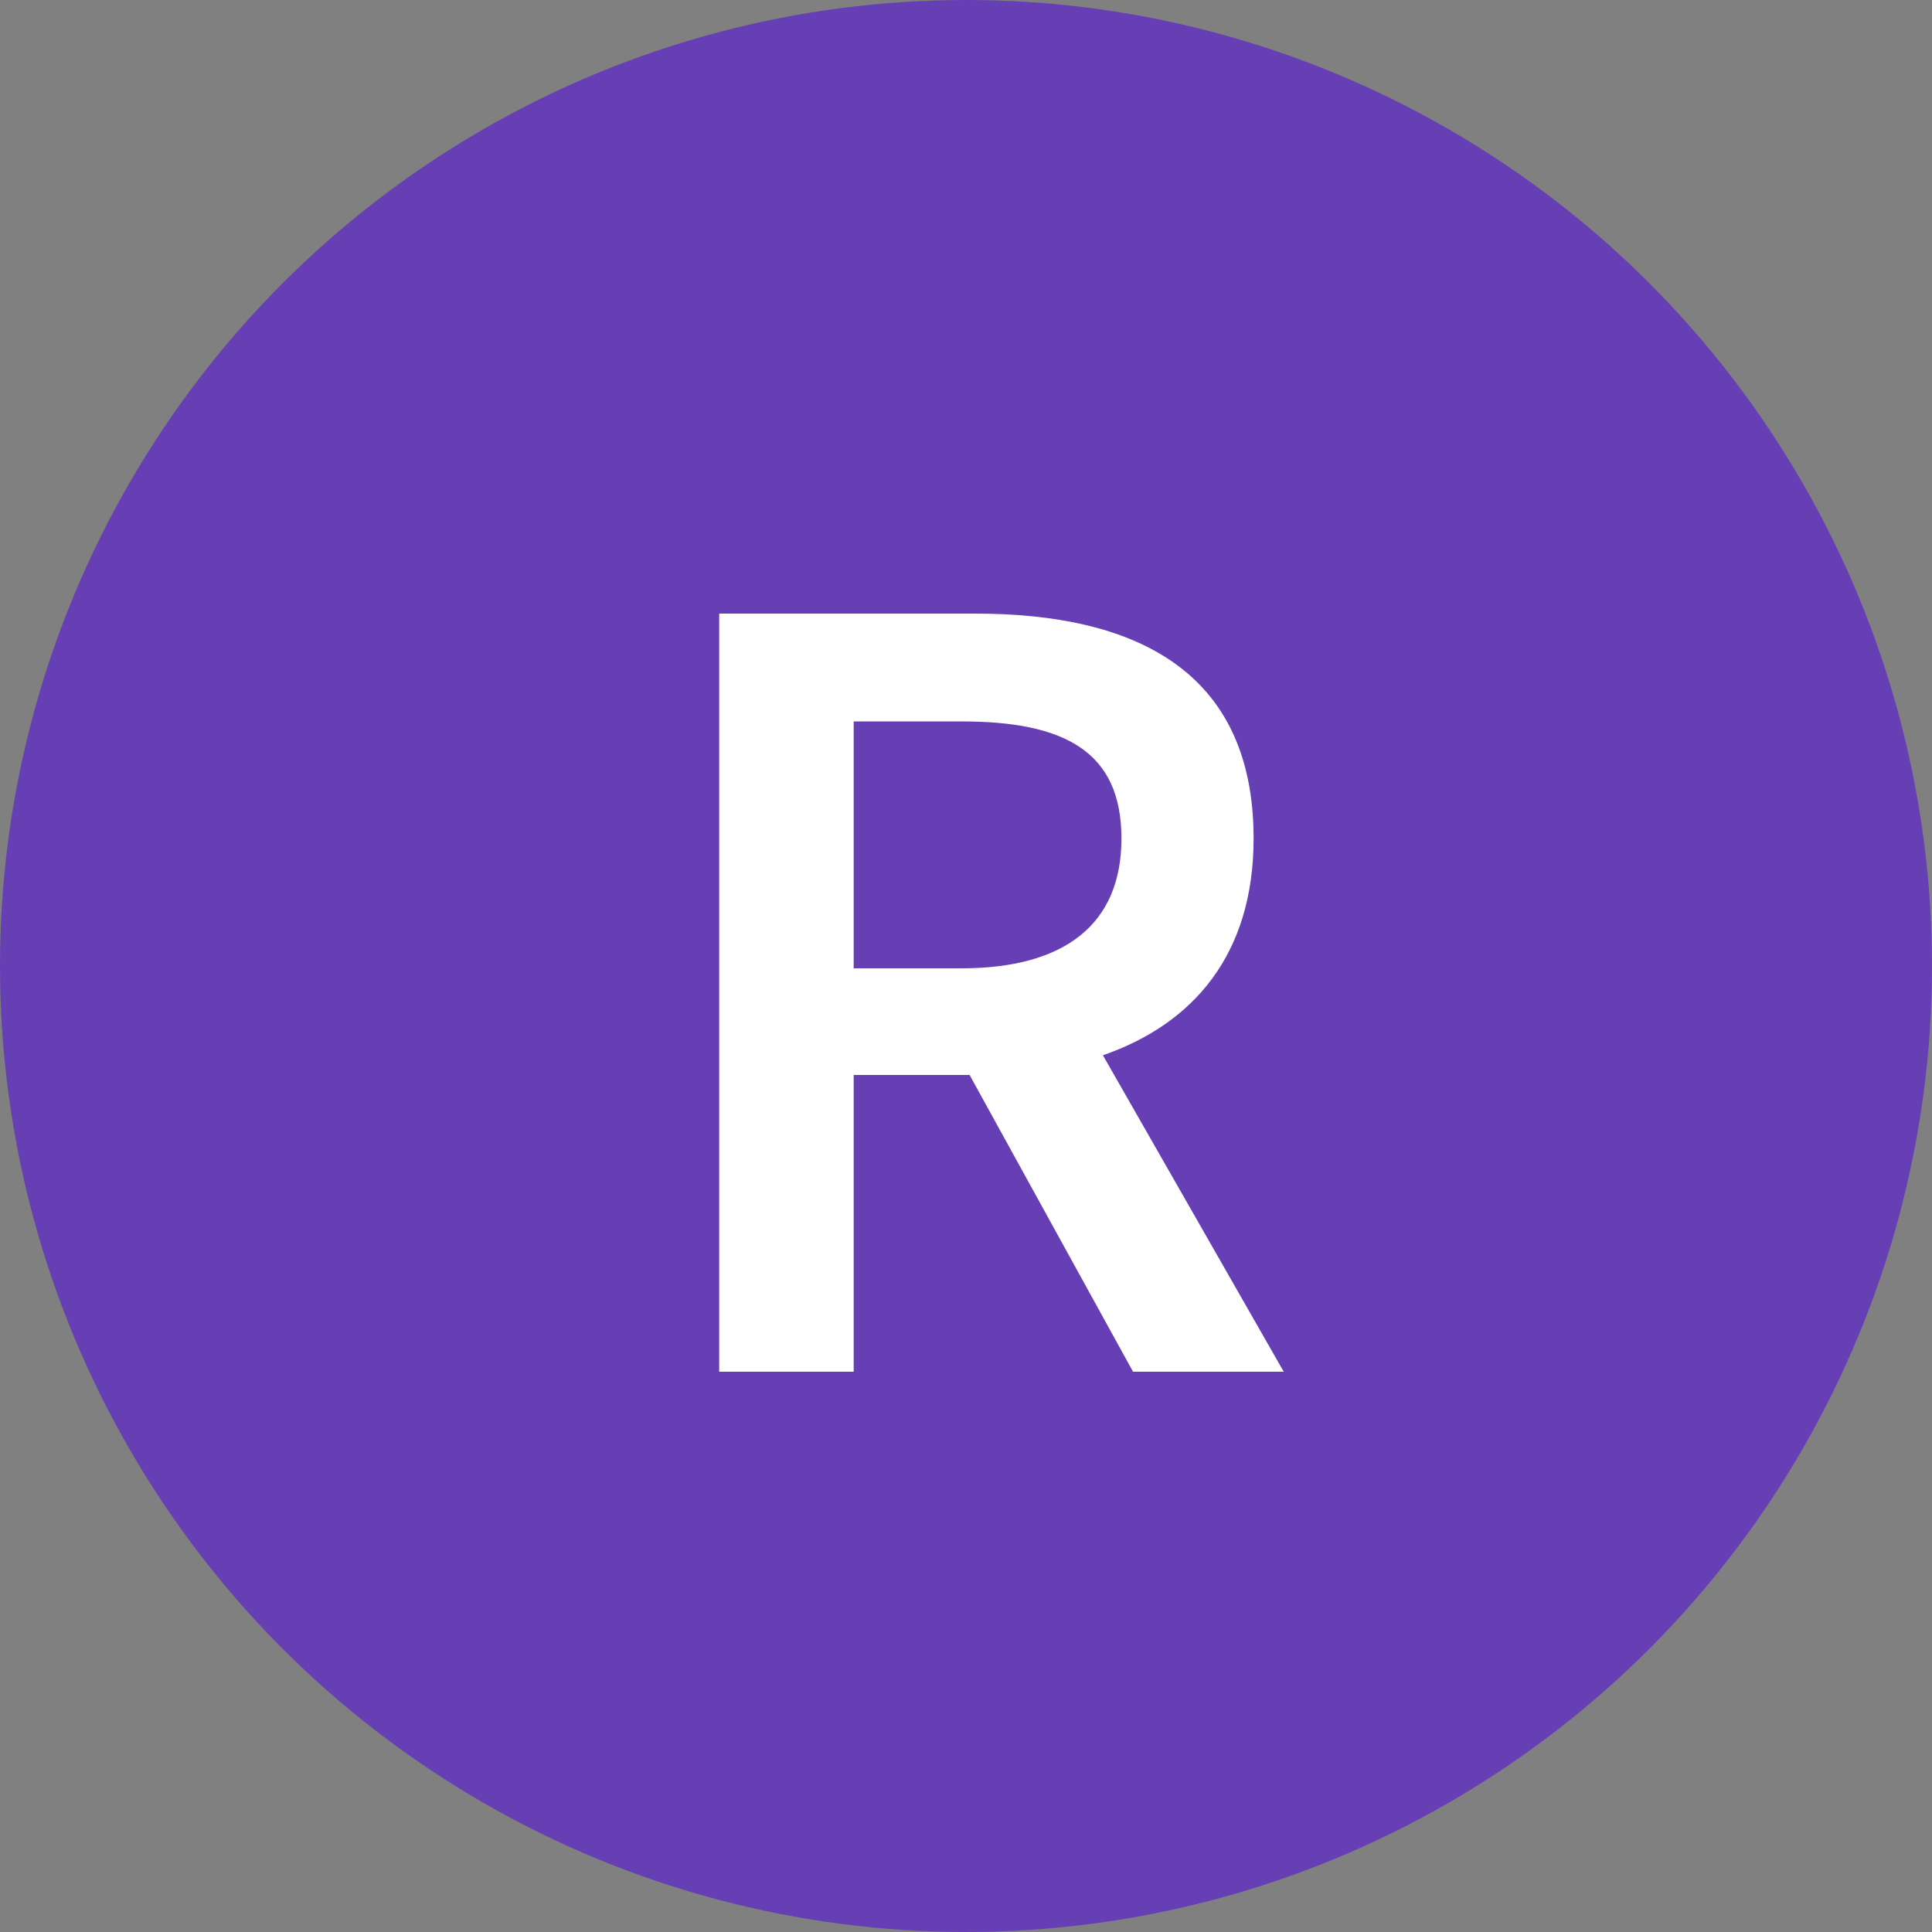 <svg width="200" height="200" viewBox="0 0 200 200" fill="none" xmlns="http://www.w3.org/2000/svg">
<rect x="0" y="0" width="200" height="200" fill="#808080" stroke="none"/>
<circle cx="100" cy="100" r="100" fill="#673FB4"/>
<path d="M74.452 142H88.372V111.28H100.372L117.292 142H132.892L114.172 109.24C123.532 106 129.772 98.8 129.772 86.8C129.772 69.28 117.292 63.52 100.972 63.52H74.452V142ZM88.372 100.24V74.68H99.532C110.212 74.68 116.092 77.8 116.092 86.8C116.092 95.68 110.212 100.24 99.532 100.24H88.372Z" fill="white"/>
</svg>
